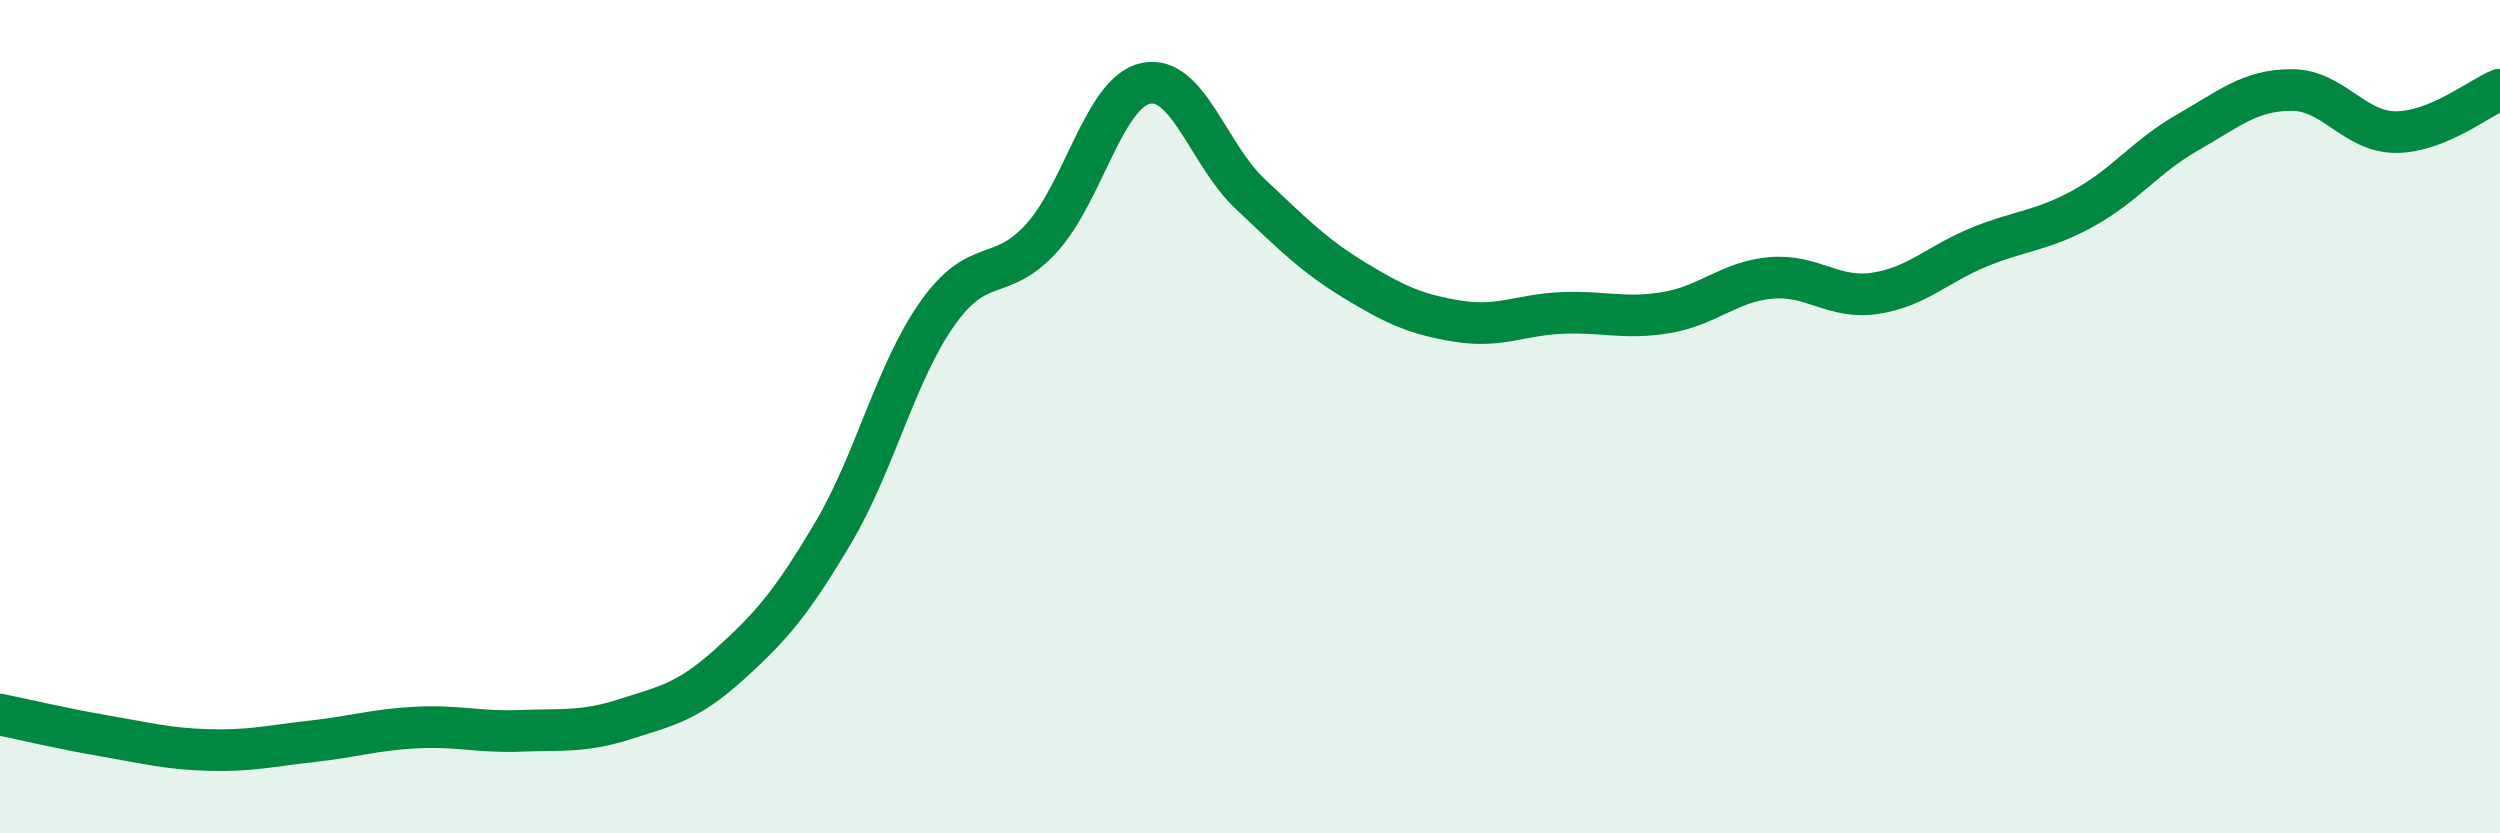 
    <svg width="60" height="20" viewBox="0 0 60 20" xmlns="http://www.w3.org/2000/svg">
      <path
        d="M 0,17.15 C 0.5,17.25 1.5,17.49 2.5,17.66 C 3.5,17.83 4,17.97 5,18 C 6,18.03 6.5,17.9 7.5,17.79 C 8.5,17.68 9,17.51 10,17.46 C 11,17.41 11.5,17.58 12.5,17.54 C 13.5,17.5 14,17.58 15,17.26 C 16,16.94 16.5,16.85 17.5,15.95 C 18.5,15.05 19,14.47 20,12.78 C 21,11.09 21.5,8.93 22.5,7.52 C 23.5,6.11 24,6.81 25,5.71 C 26,4.61 26.5,2.21 27.5,2 C 28.5,1.79 29,3.71 30,4.65 C 31,5.59 31.5,6.11 32.5,6.72 C 33.5,7.33 34,7.55 35,7.71 C 36,7.87 36.5,7.55 37.5,7.51 C 38.5,7.47 39,7.67 40,7.5 C 41,7.33 41.5,6.76 42.5,6.67 C 43.5,6.58 44,7.19 45,7.04 C 46,6.89 46.5,6.34 47.5,5.93 C 48.5,5.52 49,5.55 50,5 C 51,4.45 51.5,3.75 52.5,3.18 C 53.5,2.61 54,2.16 55,2.16 C 56,2.16 56.5,3.17 57.5,3.17 C 58.5,3.17 59.5,2.35 60,2.15L60 20L0 20Z"
        fill="#008740"
        opacity="0.1"
        stroke-linecap="round"
        stroke-linejoin="round"
      />
      <path
        d="M 0,17.15 C 0.5,17.25 1.5,17.49 2.5,17.66 C 3.5,17.83 4,17.97 5,18 C 6,18.03 6.5,17.9 7.5,17.79 C 8.5,17.68 9,17.51 10,17.46 C 11,17.41 11.5,17.58 12.5,17.54 C 13.5,17.5 14,17.58 15,17.26 C 16,16.94 16.5,16.85 17.5,15.95 C 18.5,15.05 19,14.47 20,12.78 C 21,11.09 21.5,8.93 22.5,7.52 C 23.5,6.11 24,6.81 25,5.71 C 26,4.61 26.5,2.21 27.5,2 C 28.5,1.79 29,3.71 30,4.65 C 31,5.59 31.5,6.11 32.5,6.72 C 33.5,7.33 34,7.55 35,7.71 C 36,7.87 36.5,7.55 37.5,7.51 C 38.5,7.47 39,7.67 40,7.5 C 41,7.33 41.5,6.76 42.5,6.67 C 43.5,6.58 44,7.19 45,7.04 C 46,6.89 46.5,6.34 47.5,5.93 C 48.5,5.52 49,5.55 50,5 C 51,4.45 51.5,3.75 52.5,3.18 C 53.5,2.61 54,2.16 55,2.16 C 56,2.16 56.5,3.17 57.5,3.17 C 58.5,3.17 59.5,2.35 60,2.15"
        stroke="#008740"
        stroke-width="1"
        fill="none"
        stroke-linecap="round"
        stroke-linejoin="round"
      />
    </svg>
  